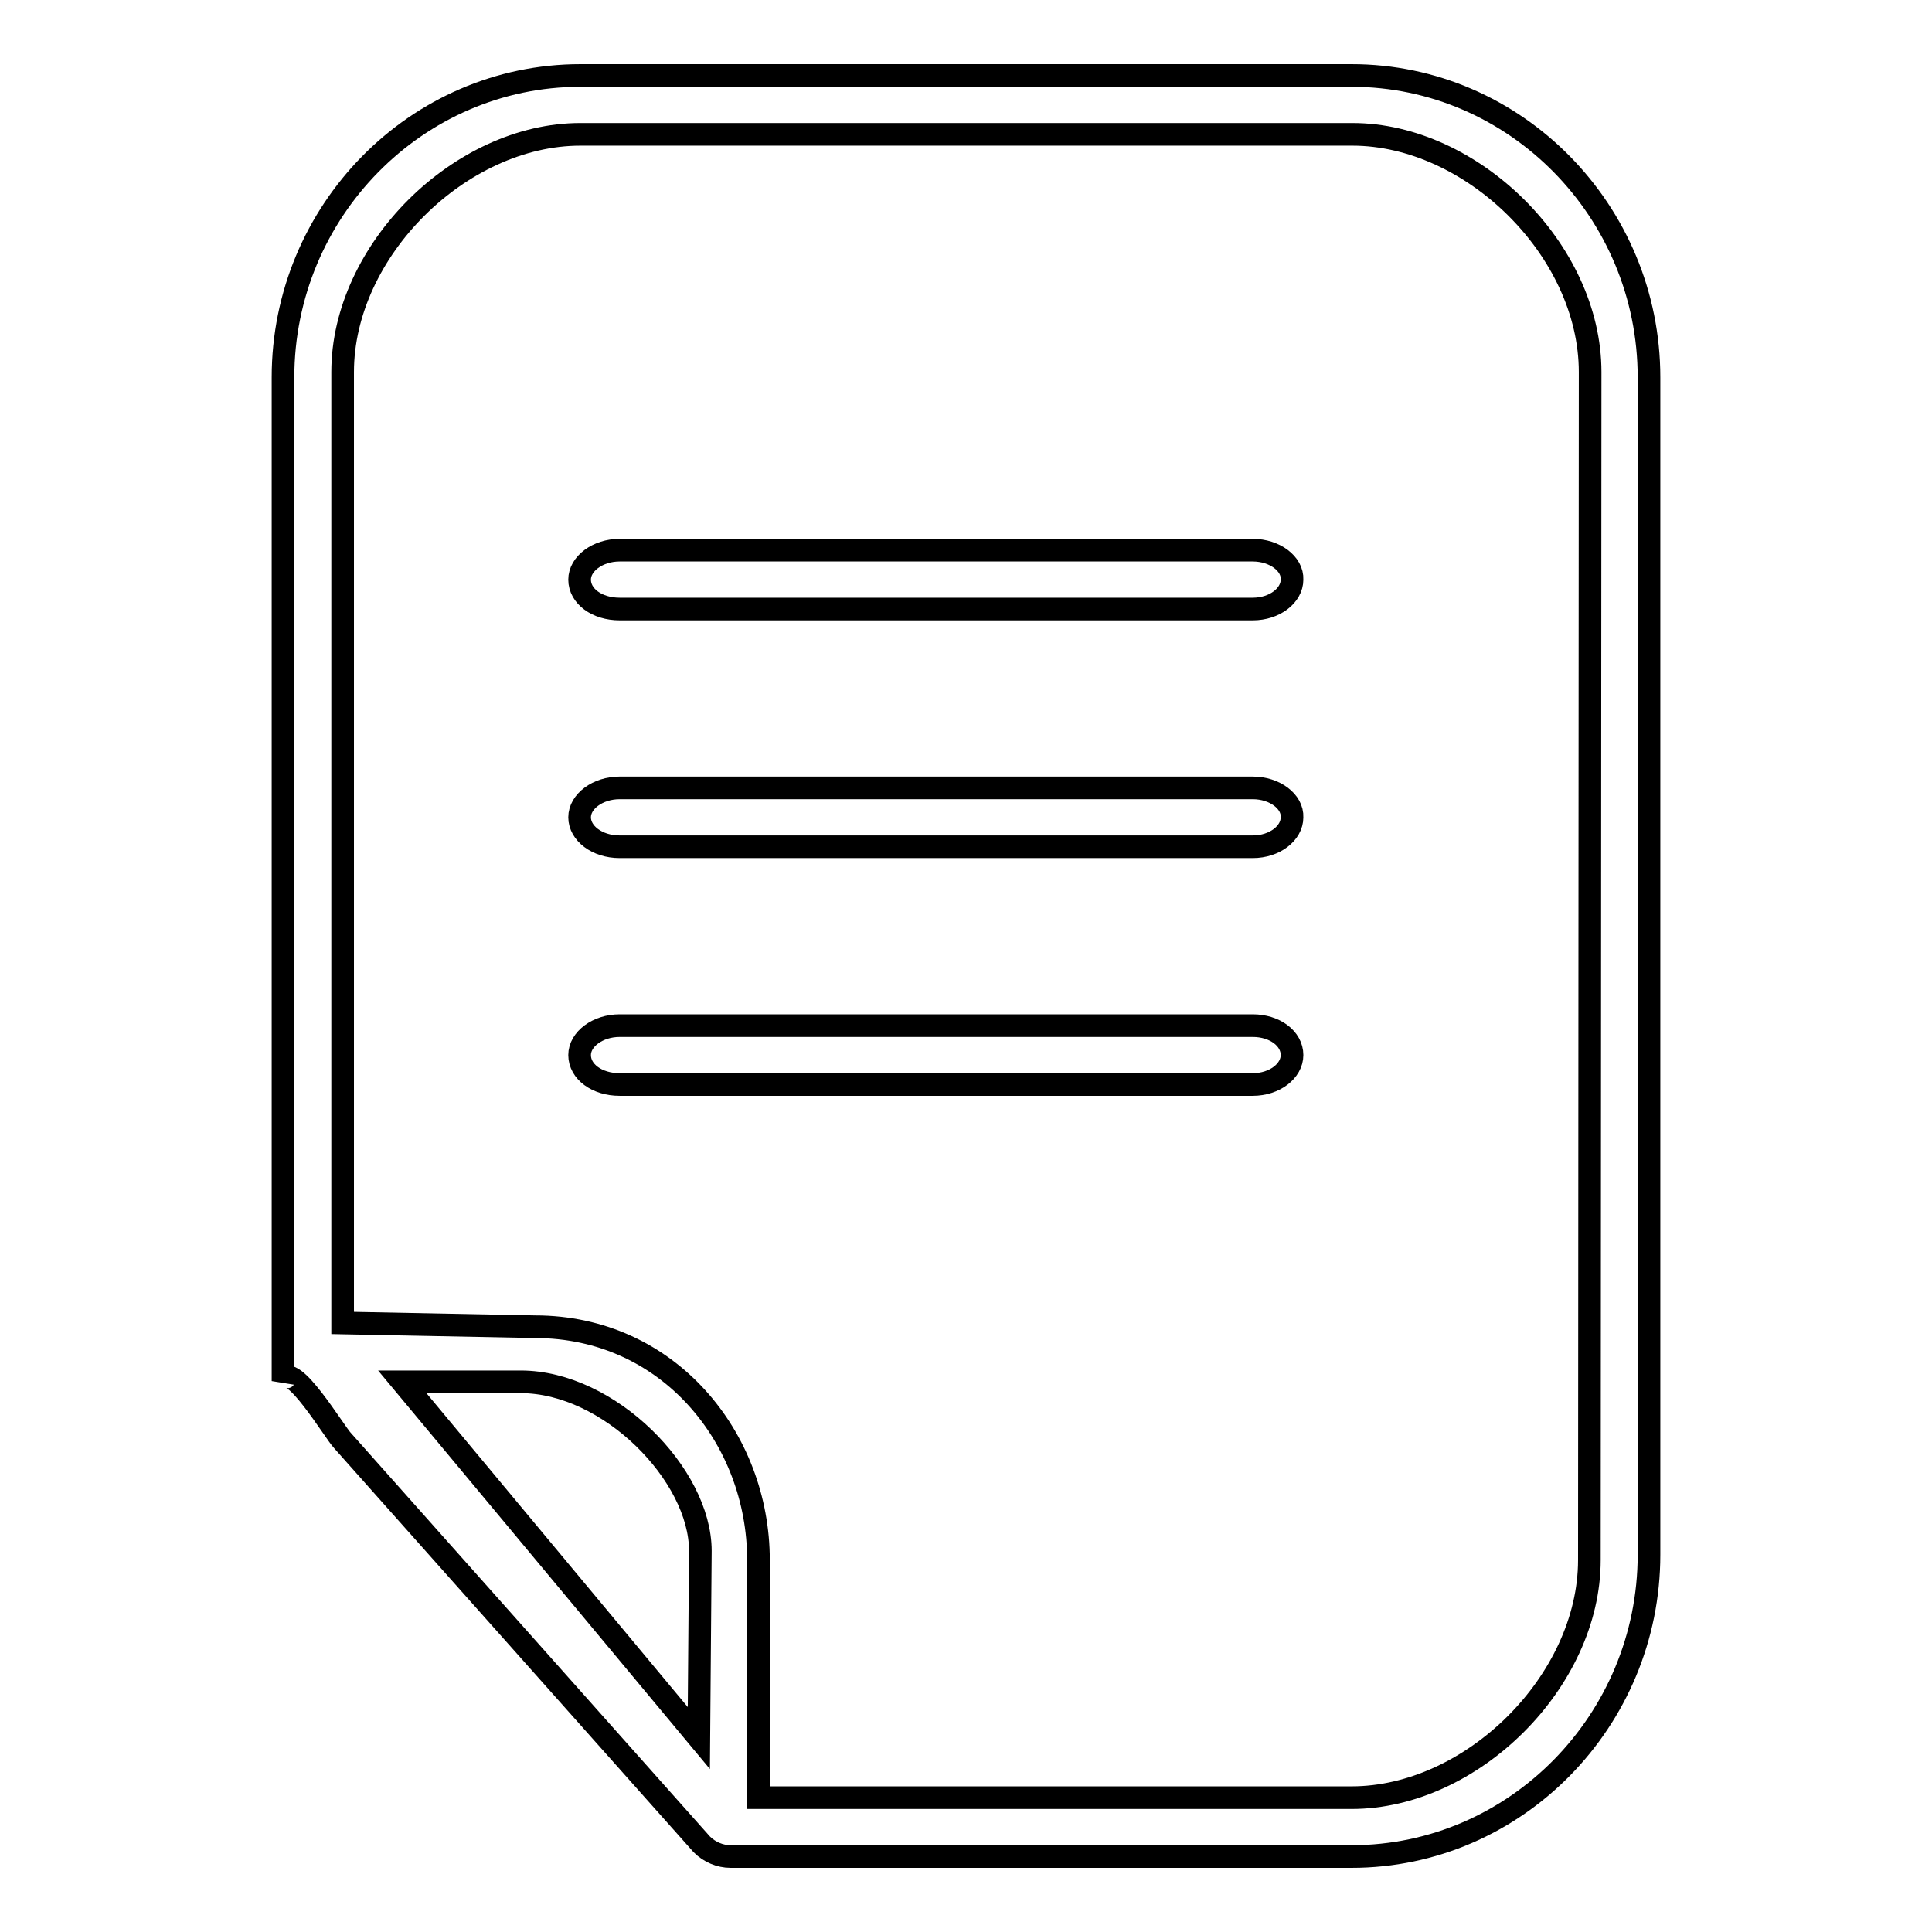 <?xml version="1.0" encoding="utf-8"?>
<!-- Svg Vector Icons : http://www.onlinewebfonts.com/icon -->
<!DOCTYPE svg PUBLIC "-//W3C//DTD SVG 1.1//EN" "http://www.w3.org/Graphics/SVG/1.1/DTD/svg11.dtd">
<svg version="1.1" xmlns="http://www.w3.org/2000/svg" xmlns:xlink="http://www.w3.org/1999/xlink" x="0px" y="0px" viewBox="0 0 256 256" enable-background="new 0 0 256 256" xml:space="preserve">
<g><g><path stroke-width="3" fill-opacity="0" stroke="#000000"  d="M179.1,10H76.9c-21.7,0-39.4,18-39.4,40v133c1-3,6.9,6.9,7.9,7.9L93,244.4c1,1,2.4,1.6,3.8,1.6h82.3c21.7,0,39.4-18,39.4-40V50C218.5,28,200.8,10,179.1,10z M92.6,230.3l-39.3-47.2H69c11.7,0,23.8,12.3,23.8,22.4L92.6,230.3z M210.6,206.7c0,16.1-15.6,31.5-31.5,31.5h-78.6v-31.5c0-16.1-11.9-30.9-29.6-30.9l-25.5-0.5V49.3c0-16.1,15.6-31.5,31.5-31.5h102.3c15.8,0,31.5,15.3,31.5,31.5L210.6,206.7L210.6,206.7z M166,72.9H82.1c-2.9,0-5.3,1.8-5.3,3.9c0,2.2,2.3,3.9,5.3,3.9H166c2.9,0,5.2-1.8,5.2-3.9C171.3,74.7,168.9,72.9,166,72.9z M166,104.4H82.1c-2.9,0-5.3,1.8-5.3,3.9s2.3,3.9,5.3,3.9H166c2.9,0,5.2-1.8,5.2-3.9C171.3,106.2,168.9,104.4,166,104.4z M166,135.9H82.1c-2.9,0-5.3,1.8-5.3,3.9c0,2.2,2.3,3.9,5.3,3.9H166c2.9,0,5.2-1.8,5.2-3.9C171.2,137.6,168.9,135.9,166,135.9z"/></g></g>
</svg>